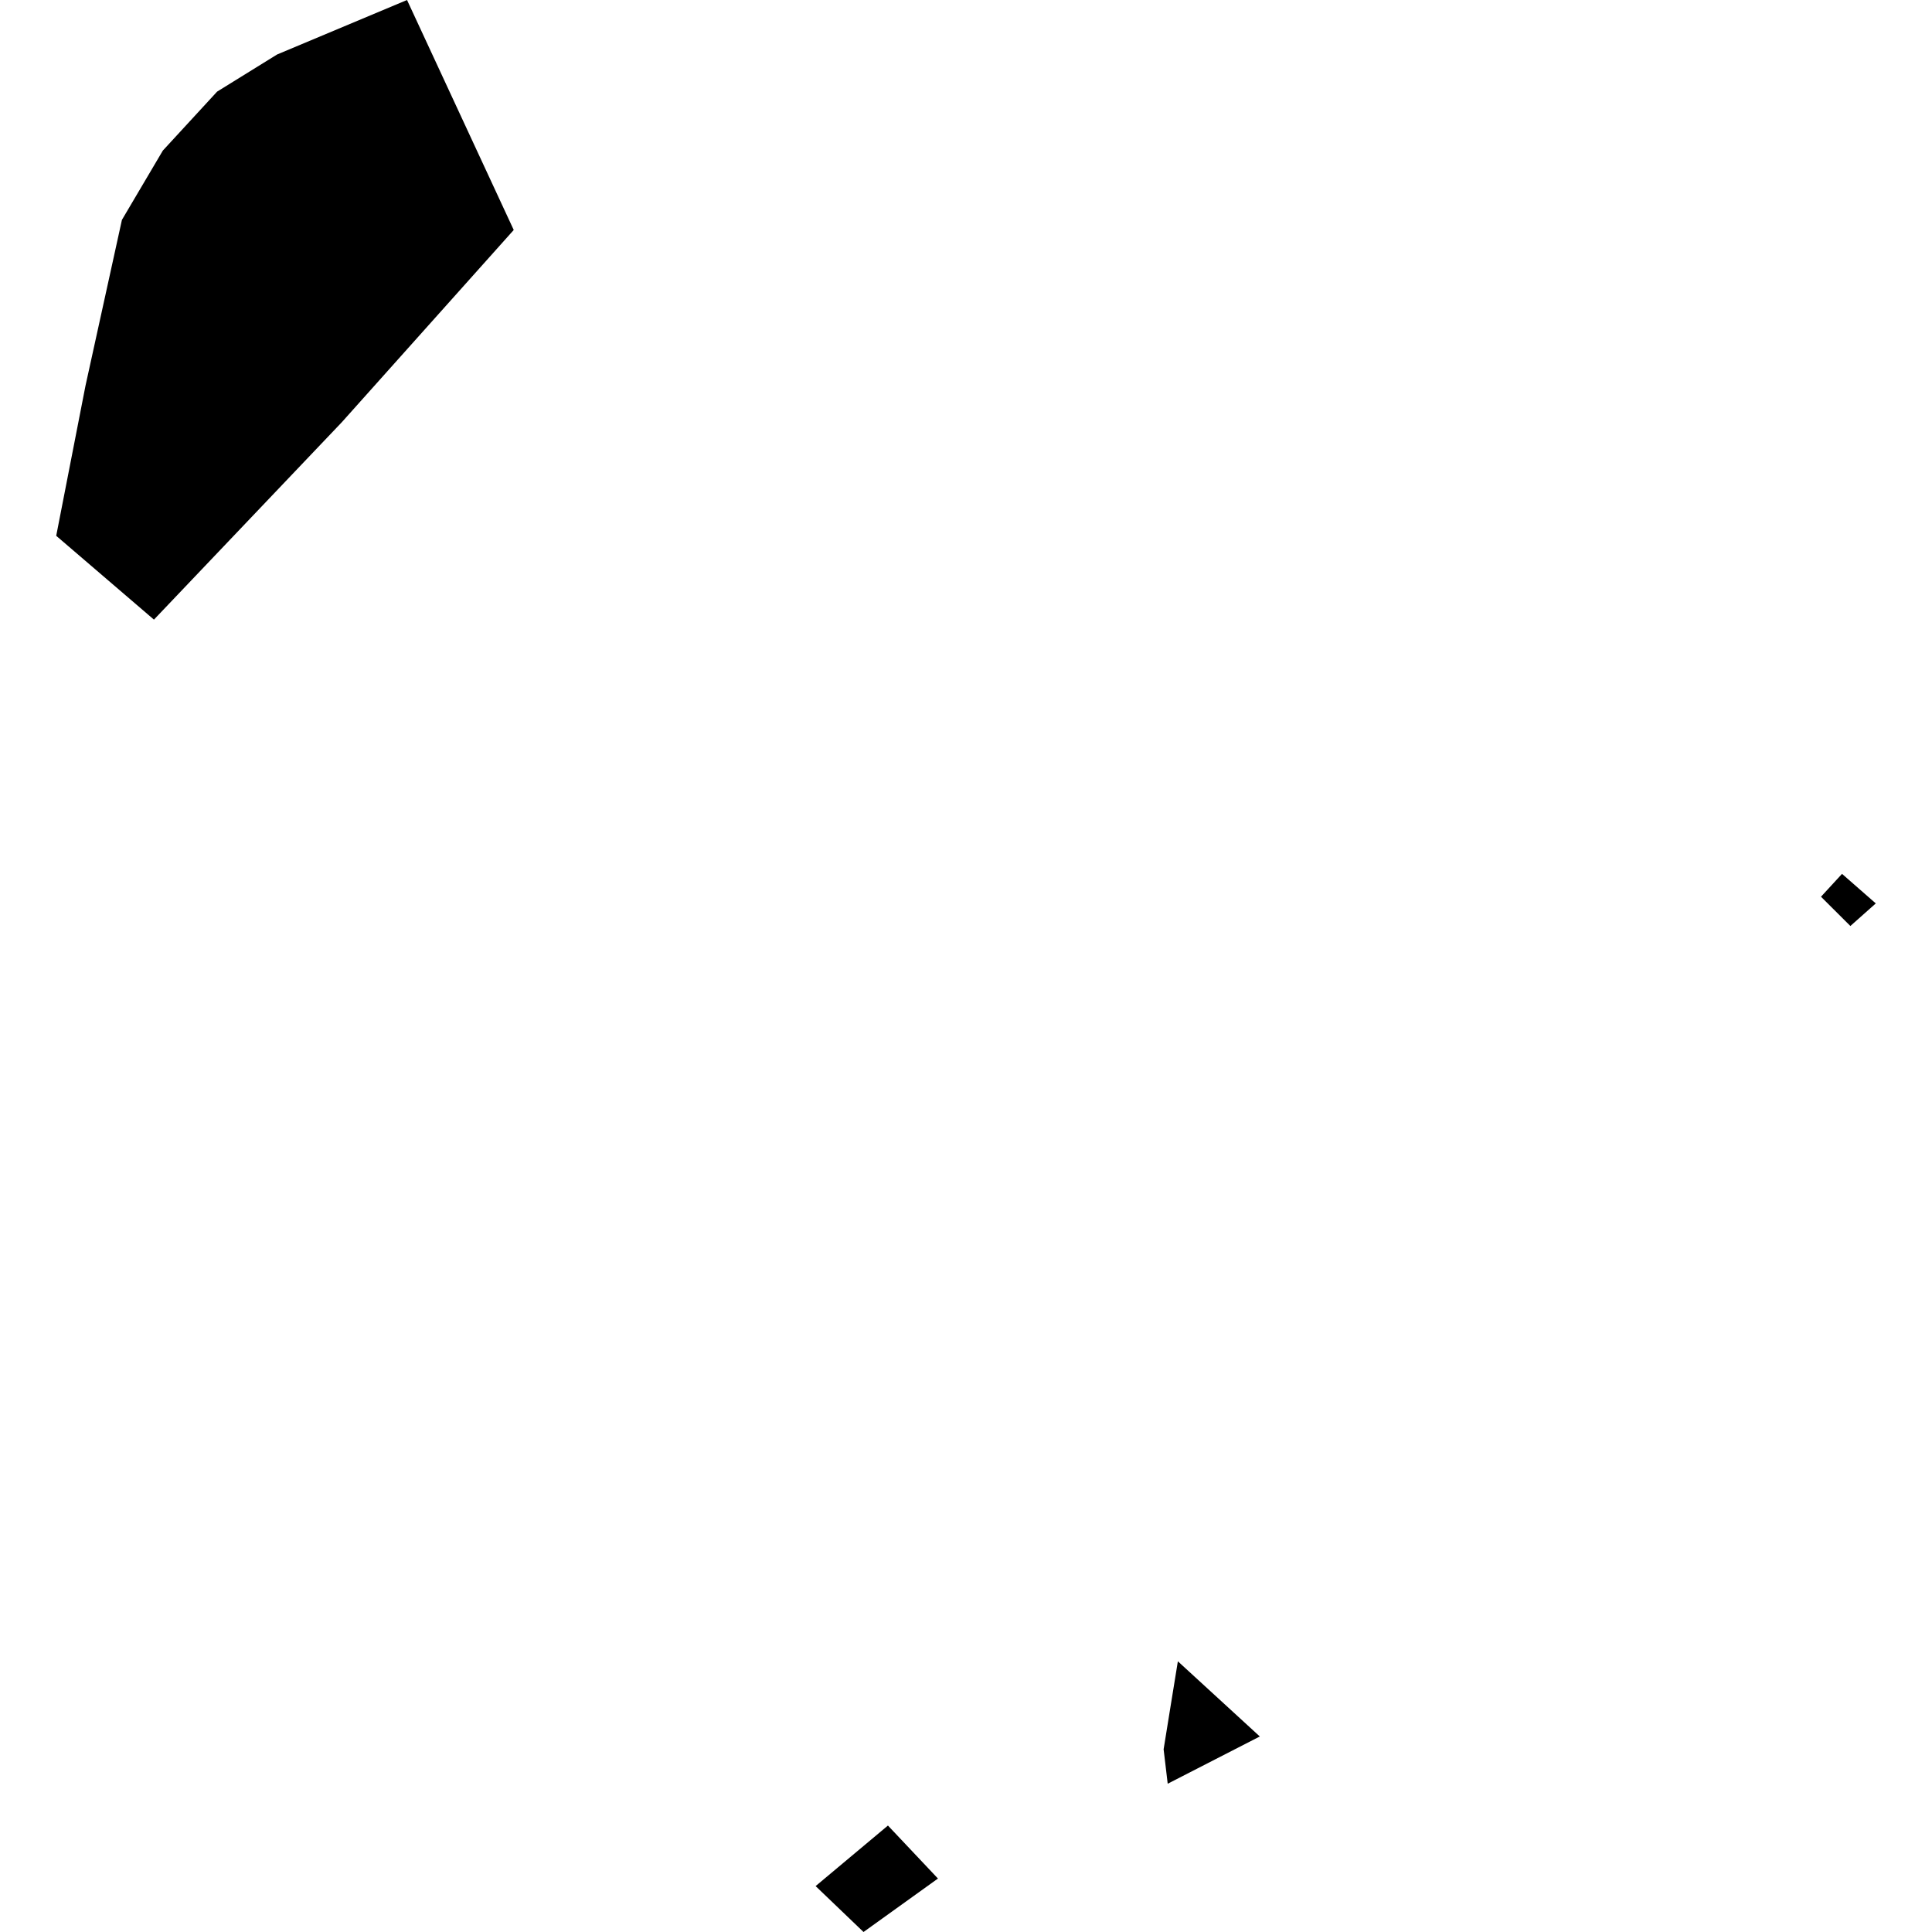 <?xml version="1.0" encoding="utf-8" standalone="no"?>
<!DOCTYPE svg PUBLIC "-//W3C//DTD SVG 1.1//EN"
  "http://www.w3.org/Graphics/SVG/1.1/DTD/svg11.dtd">
<!-- Created with matplotlib (https://matplotlib.org/) -->
<svg height="288pt" version="1.1" viewBox="0 0 288 288" width="288pt" xmlns="http://www.w3.org/2000/svg" xmlns:xlink="http://www.w3.org/1999/xlink">
 <defs>
  <style type="text/css">
*{stroke-linecap:butt;stroke-linejoin:round;}
  </style>
 </defs>
 <g id="figure_1">
  <g id="patch_1">
   <path d="M 0 288 
L 288 288 
L 288 0 
L 0 0 
z
" style="fill:none;opacity:0;"/>
  </g>
  <g id="axes_1">
   <g id="PatchCollection_1">
    <path clip-path="url(#p8cb5ebc653)" d="M 274.587 130.265 
L 271.452 133.673 
L 275.832 138.036 
L 279.62 134.671 
L 274.587 130.265 
"/>
    <path clip-path="url(#p8cb5ebc653)" d="M 175.583 247.648 
L 187.798 258.854 
L 174.068 265.897 
L 173.459 260.766 
L 174.35 255.244 
L 175.583 247.648 
"/>
    <path clip-path="url(#p8cb5ebc653)" d="M 132.364 272.131 
L 139.82 280.031 
L 128.724 288 
L 121.583 281.157 
L 132.364 272.131 
"/>
    <path clip-path="url(#p8cb5ebc653)" d="M 76.581 34.282 
L 50.948 62.946 
L 22.948 92.366 
L 8.38 79.872 
L 12.739 57.523 
L 18.175 32.776 
L 24.274 22.446 
L 32.363 13.659 
L 41.305 8.123 
L 60.675 0 
L 76.581 34.282 
"/>
   </g>
  </g>
 </g>
 <defs>
  <clipPath id="p8cb5ebc653">
   <rect height="288" width="271.24" x="8.38" y="0"/>
  </clipPath>
 </defs>
</svg>
